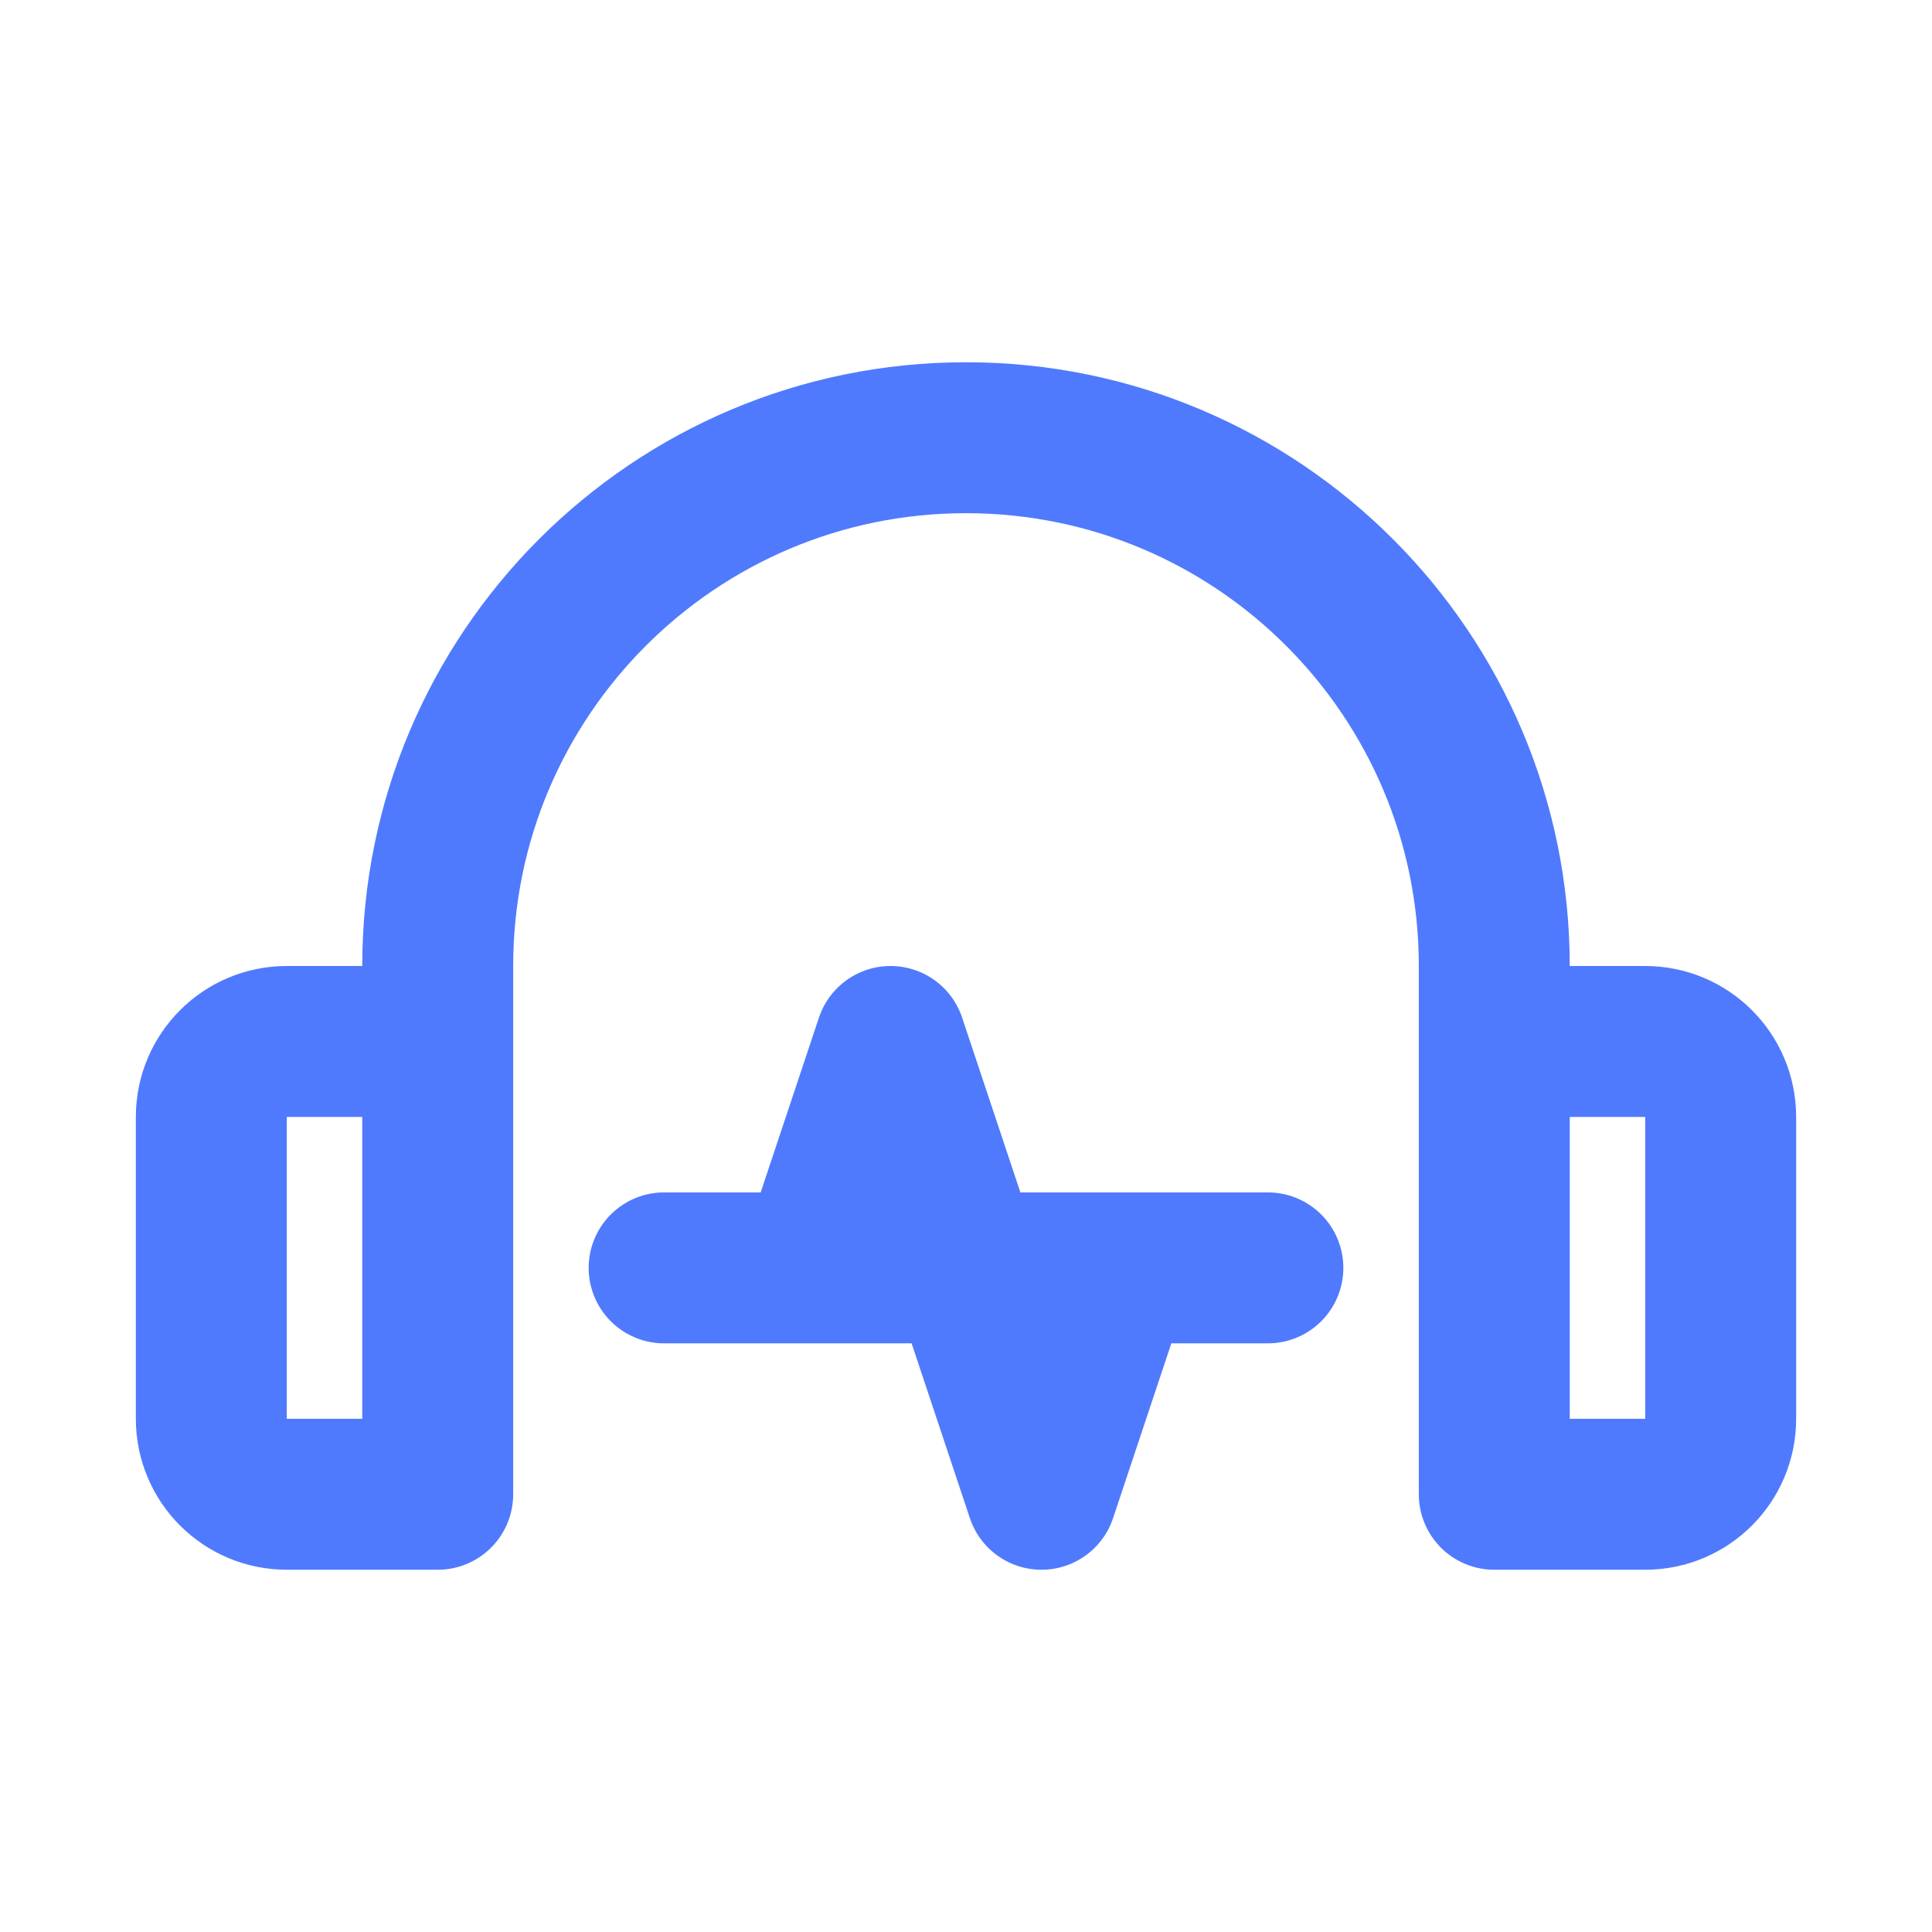 <?xml version="1.0" encoding="UTF-8"?>
<svg width="64px" height="64px" viewBox="0 0 64 64" version="1.1" xmlns="http://www.w3.org/2000/svg" xmlns:xlink="http://www.w3.org/1999/xlink">
    <title>语音播放</title>
    <defs>
        <rect id="path-1" x="0" y="0" width="64" height="64"></rect>
    </defs>
    <g id="页面-1" stroke="none" stroke-width="1" fill="none" fill-rule="evenodd">
        <g id="PrevailCloud-Design-图标集" transform="translate(-2512, -4776)">
            <g id="语音播放" transform="translate(2512, 4776)">
                <mask id="mask-2" fill="white">
                    <use xlink:href="#path-1"></use>
                </mask>
                <g id="蒙版"></g>
                <g id="编组" mask="url(#mask-2)">
                    <g transform="translate(7, 14.5)">
                        <path d="M0,22.5 C0,21.119 1.119,20 2.5,20 L7.5,20 L7.5,35 L2.5,35 C1.119,35 0,33.881 0,32.5 L0,22.5 Z" id="路径" stroke="none"></path>
                        <path d="M42.5,20 L47.5,20 C48.881,20 50,21.119 50,22.5 L50,32.5 C50,33.881 48.881,35 47.5,35 L42.5,35 L42.5,20 Z" id="路径" stroke="none"></path>
                        <path d="M7.5,32.5 L7.5,17.5 C7.5,7.835 15.335,0 25,0 C34.665,0 42.5,7.835 42.5,17.5 L42.5,32.5 M7.5,20 L2.5,20 C1.119,20 0,21.119 0,22.5 L0,32.5 C0,33.881 1.119,35 2.5,35 L7.5,35 L7.5,20 Z M42.5,20 L47.5,20 C48.881,20 50,21.119 50,22.5 L50,32.5 C50,33.881 48.881,35 47.5,35 L42.5,35 L42.5,20 Z" id="形状" stroke="#507AFD" stroke-width="5" stroke-linecap="round" stroke-linejoin="round"></path>
                        <polygon id="路径" stroke="#507AFD" stroke-width="5" stroke-linecap="round" stroke-linejoin="round" points="15 27.5 20 27.5 22.5 20 27.5 35 30 27.5 35 27.5"></polygon>
                    </g>
                </g>
            </g>
        </g>
    </g>
</svg>